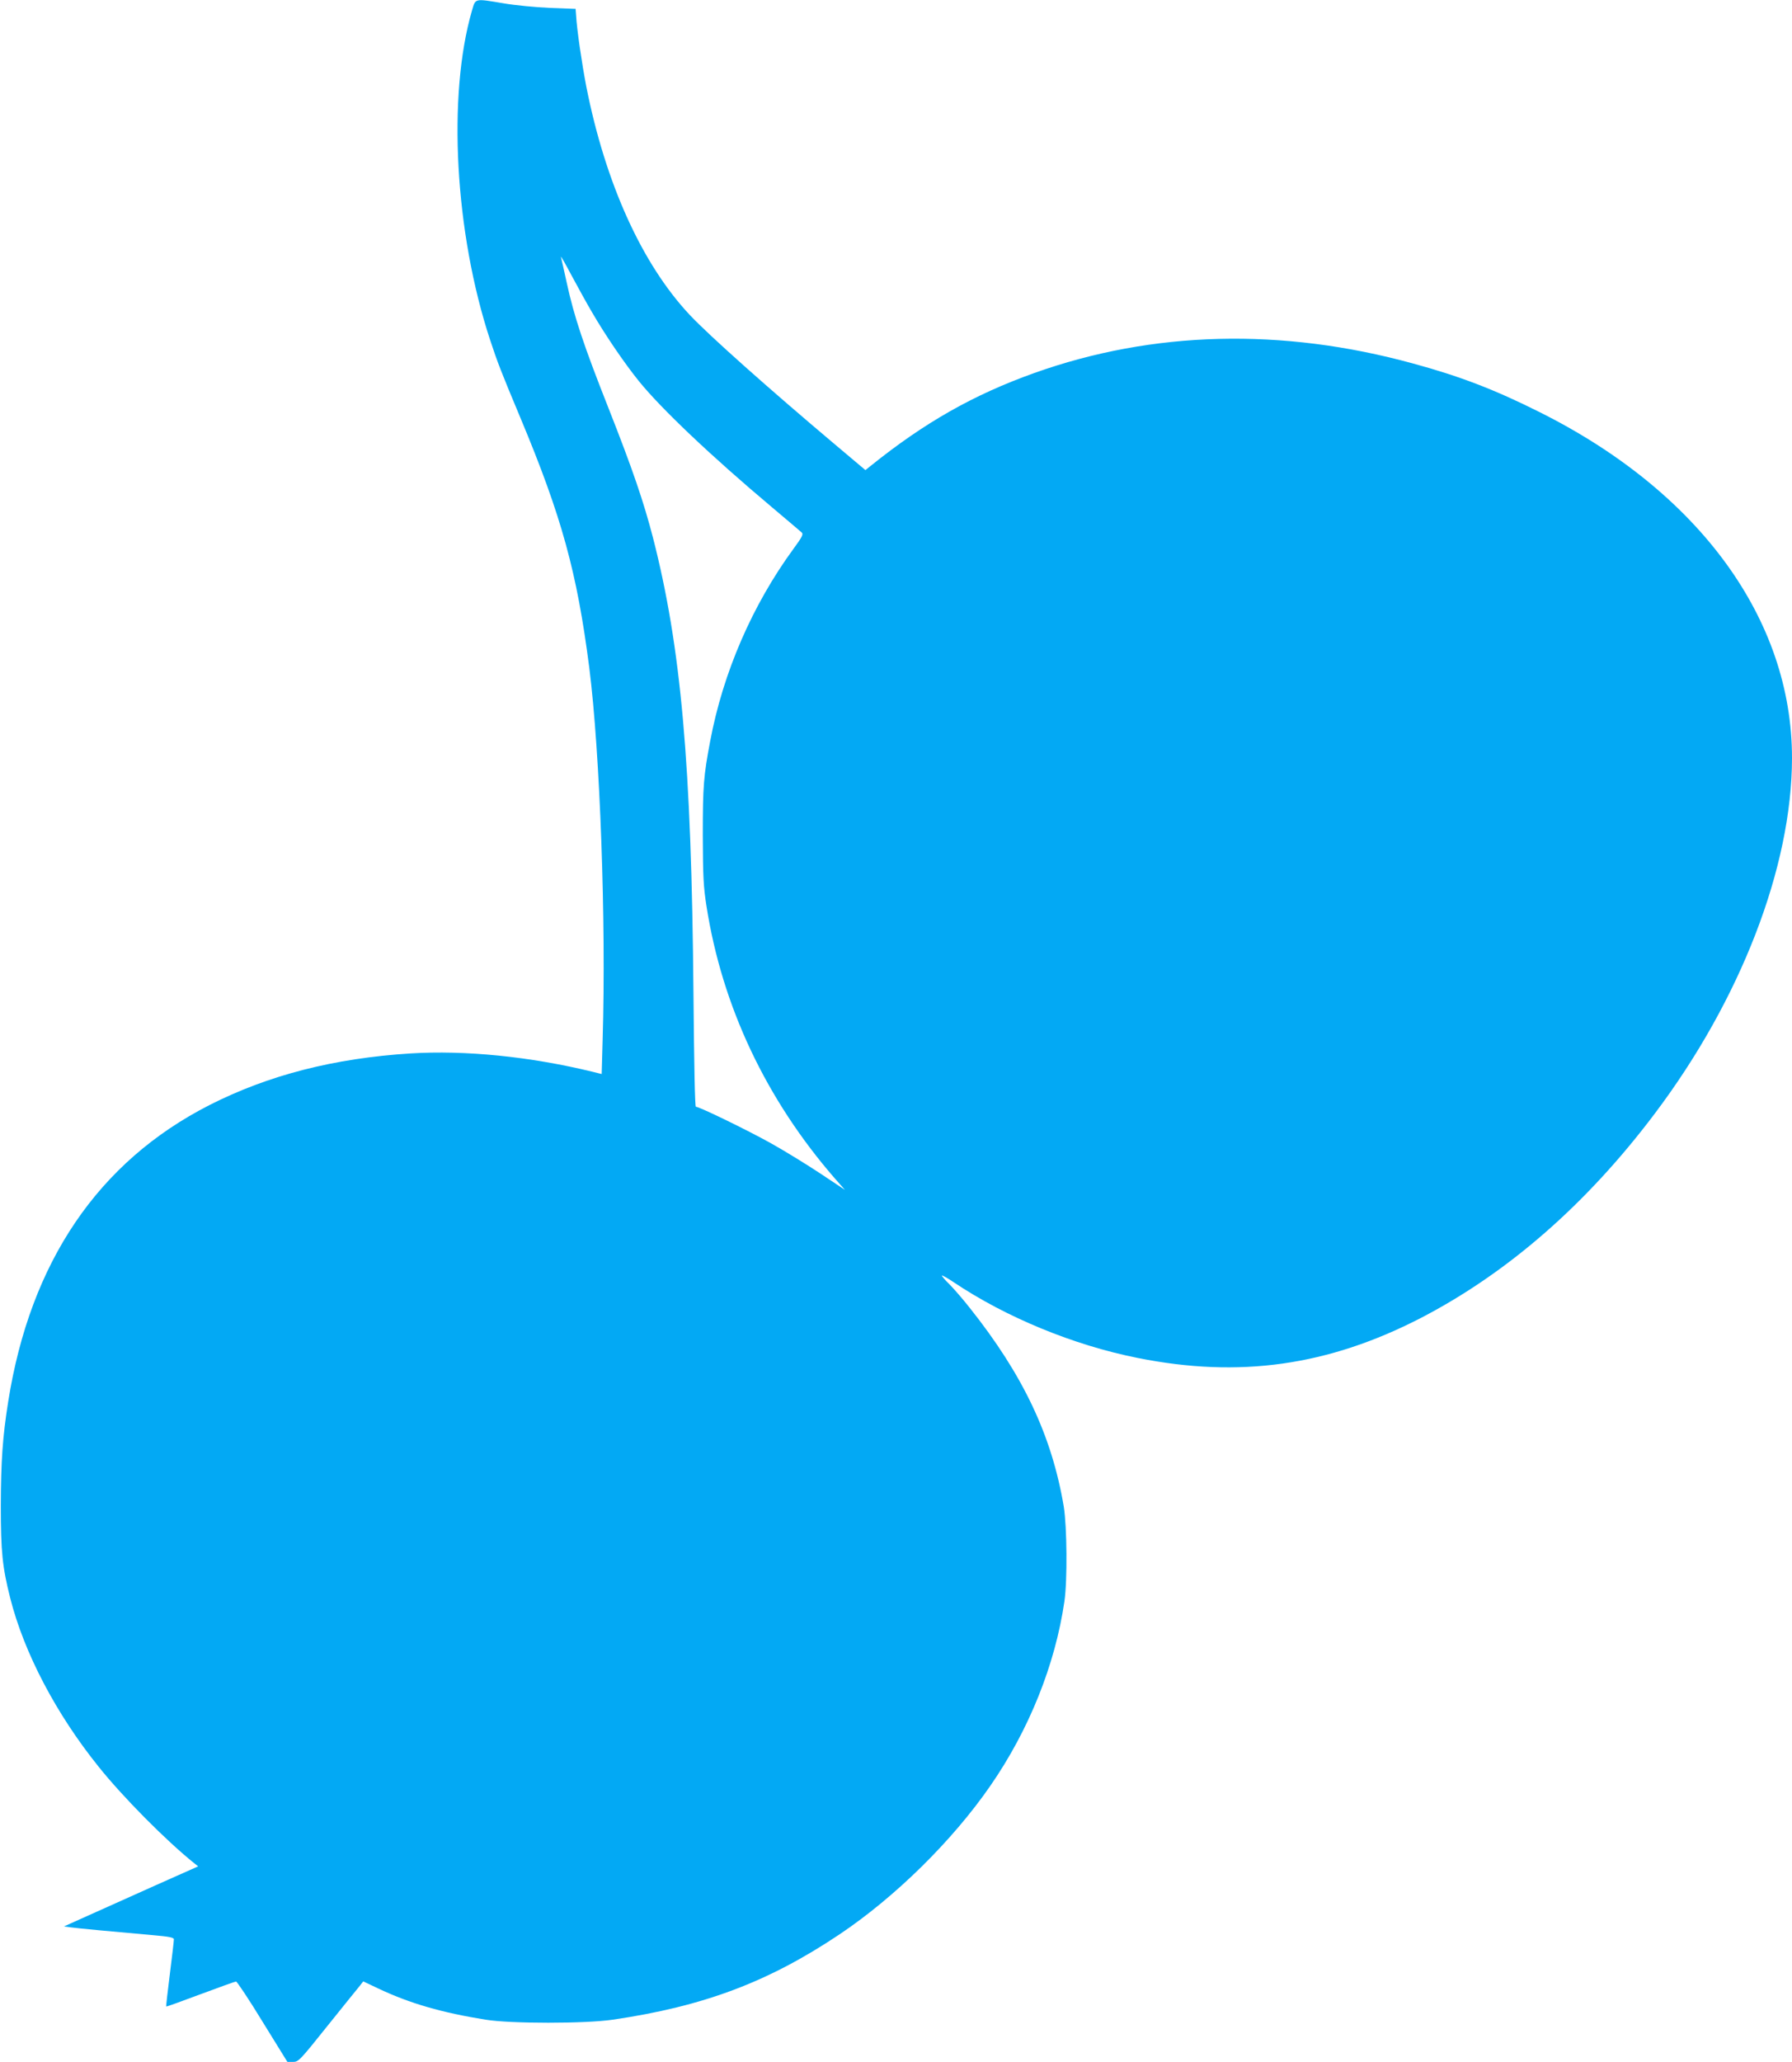 <?xml version="1.0" standalone="no"?>
<!DOCTYPE svg PUBLIC "-//W3C//DTD SVG 20010904//EN"
 "http://www.w3.org/TR/2001/REC-SVG-20010904/DTD/svg10.dtd">
<svg version="1.0" xmlns="http://www.w3.org/2000/svg"
 width="1113pt" height="1280pt" viewBox="0 0 1113 1280"
 preserveAspectRatio="xMidYMid meet">
<g transform="translate(0,1280) scale(0.1,-0.1)"
fill="#03a9f4" stroke="none">
<path d="M2931 12733 c-153 -528 -106 -1379 113 -2043 46 -140 69 -199 188
-483 257 -614 352 -960 428 -1552 67 -529 105 -1579 83 -2306 l-6 -216 -56 14
c-390 95 -791 135 -1132 114 -475 -30 -883 -135 -1249 -321 -690 -352 -1112
-974 -1249 -1840 -35 -220 -45 -369 -46 -645 0 -290 10 -383 59 -577 86 -338
284 -716 548 -1044 151 -189 422 -462 596 -601 l23 -18 -263 -117 c-145 -65
-332 -149 -417 -187 l-154 -69 44 -6 c44 -6 256 -26 507 -48 104 -9 132 -15
132 -26 0 -9 -11 -105 -25 -215 -14 -110 -24 -201 -23 -202 2 -2 98 33 213 76
116 43 215 79 221 79 6 0 81 -112 165 -250 l154 -249 35 0 c34 0 43 10 215
225 99 123 189 235 201 249 l20 26 95 -45 c195 -92 392 -149 666 -193 154 -25
618 -25 788 0 566 83 967 234 1408 529 348 233 703 583 938 923 241 348 403
753 460 1145 19 130 16 463 -4 588 -74 440 -252 817 -585 1235 -44 56 -102
122 -127 147 -25 24 -45 48 -45 52 0 4 33 -14 73 -41 325 -218 745 -391 1142
-470 633 -127 1184 -49 1760 248 540 280 1030 707 1453 1269 533 707 851 1530
852 2205 1 863 -577 1655 -1570 2150 -275 138 -494 222 -785 301 -814 223
-1614 203 -2350 -59 -378 -135 -682 -307 -1020 -579 l-30 -24 -190 160 c-412
347 -777 672 -899 801 -298 316 -526 819 -645 1422 -27 141 -58 350 -63 440
l-3 40 -160 6 c-88 4 -216 16 -285 28 -186 31 -176 33 -199 -46z m747 -1873
c83 -143 202 -317 291 -427 136 -168 445 -462 826 -782 94 -79 176 -149 184
-156 12 -11 4 -27 -51 -102 -256 -350 -437 -768 -517 -1193 -41 -216 -46 -279
-46 -585 1 -258 4 -319 23 -440 97 -621 370 -1199 798 -1691 l62 -70 -152 101
c-83 55 -221 140 -307 188 -145 81 -445 227 -467 227 -6 0 -11 267 -15 708
-12 1420 -77 2146 -252 2827 -58 223 -127 425 -275 800 -154 389 -215 572
-260 780 -17 77 -33 149 -36 160 -3 11 27 -41 66 -115 40 -74 97 -178 128
-230z"/>
</g>
</svg>
